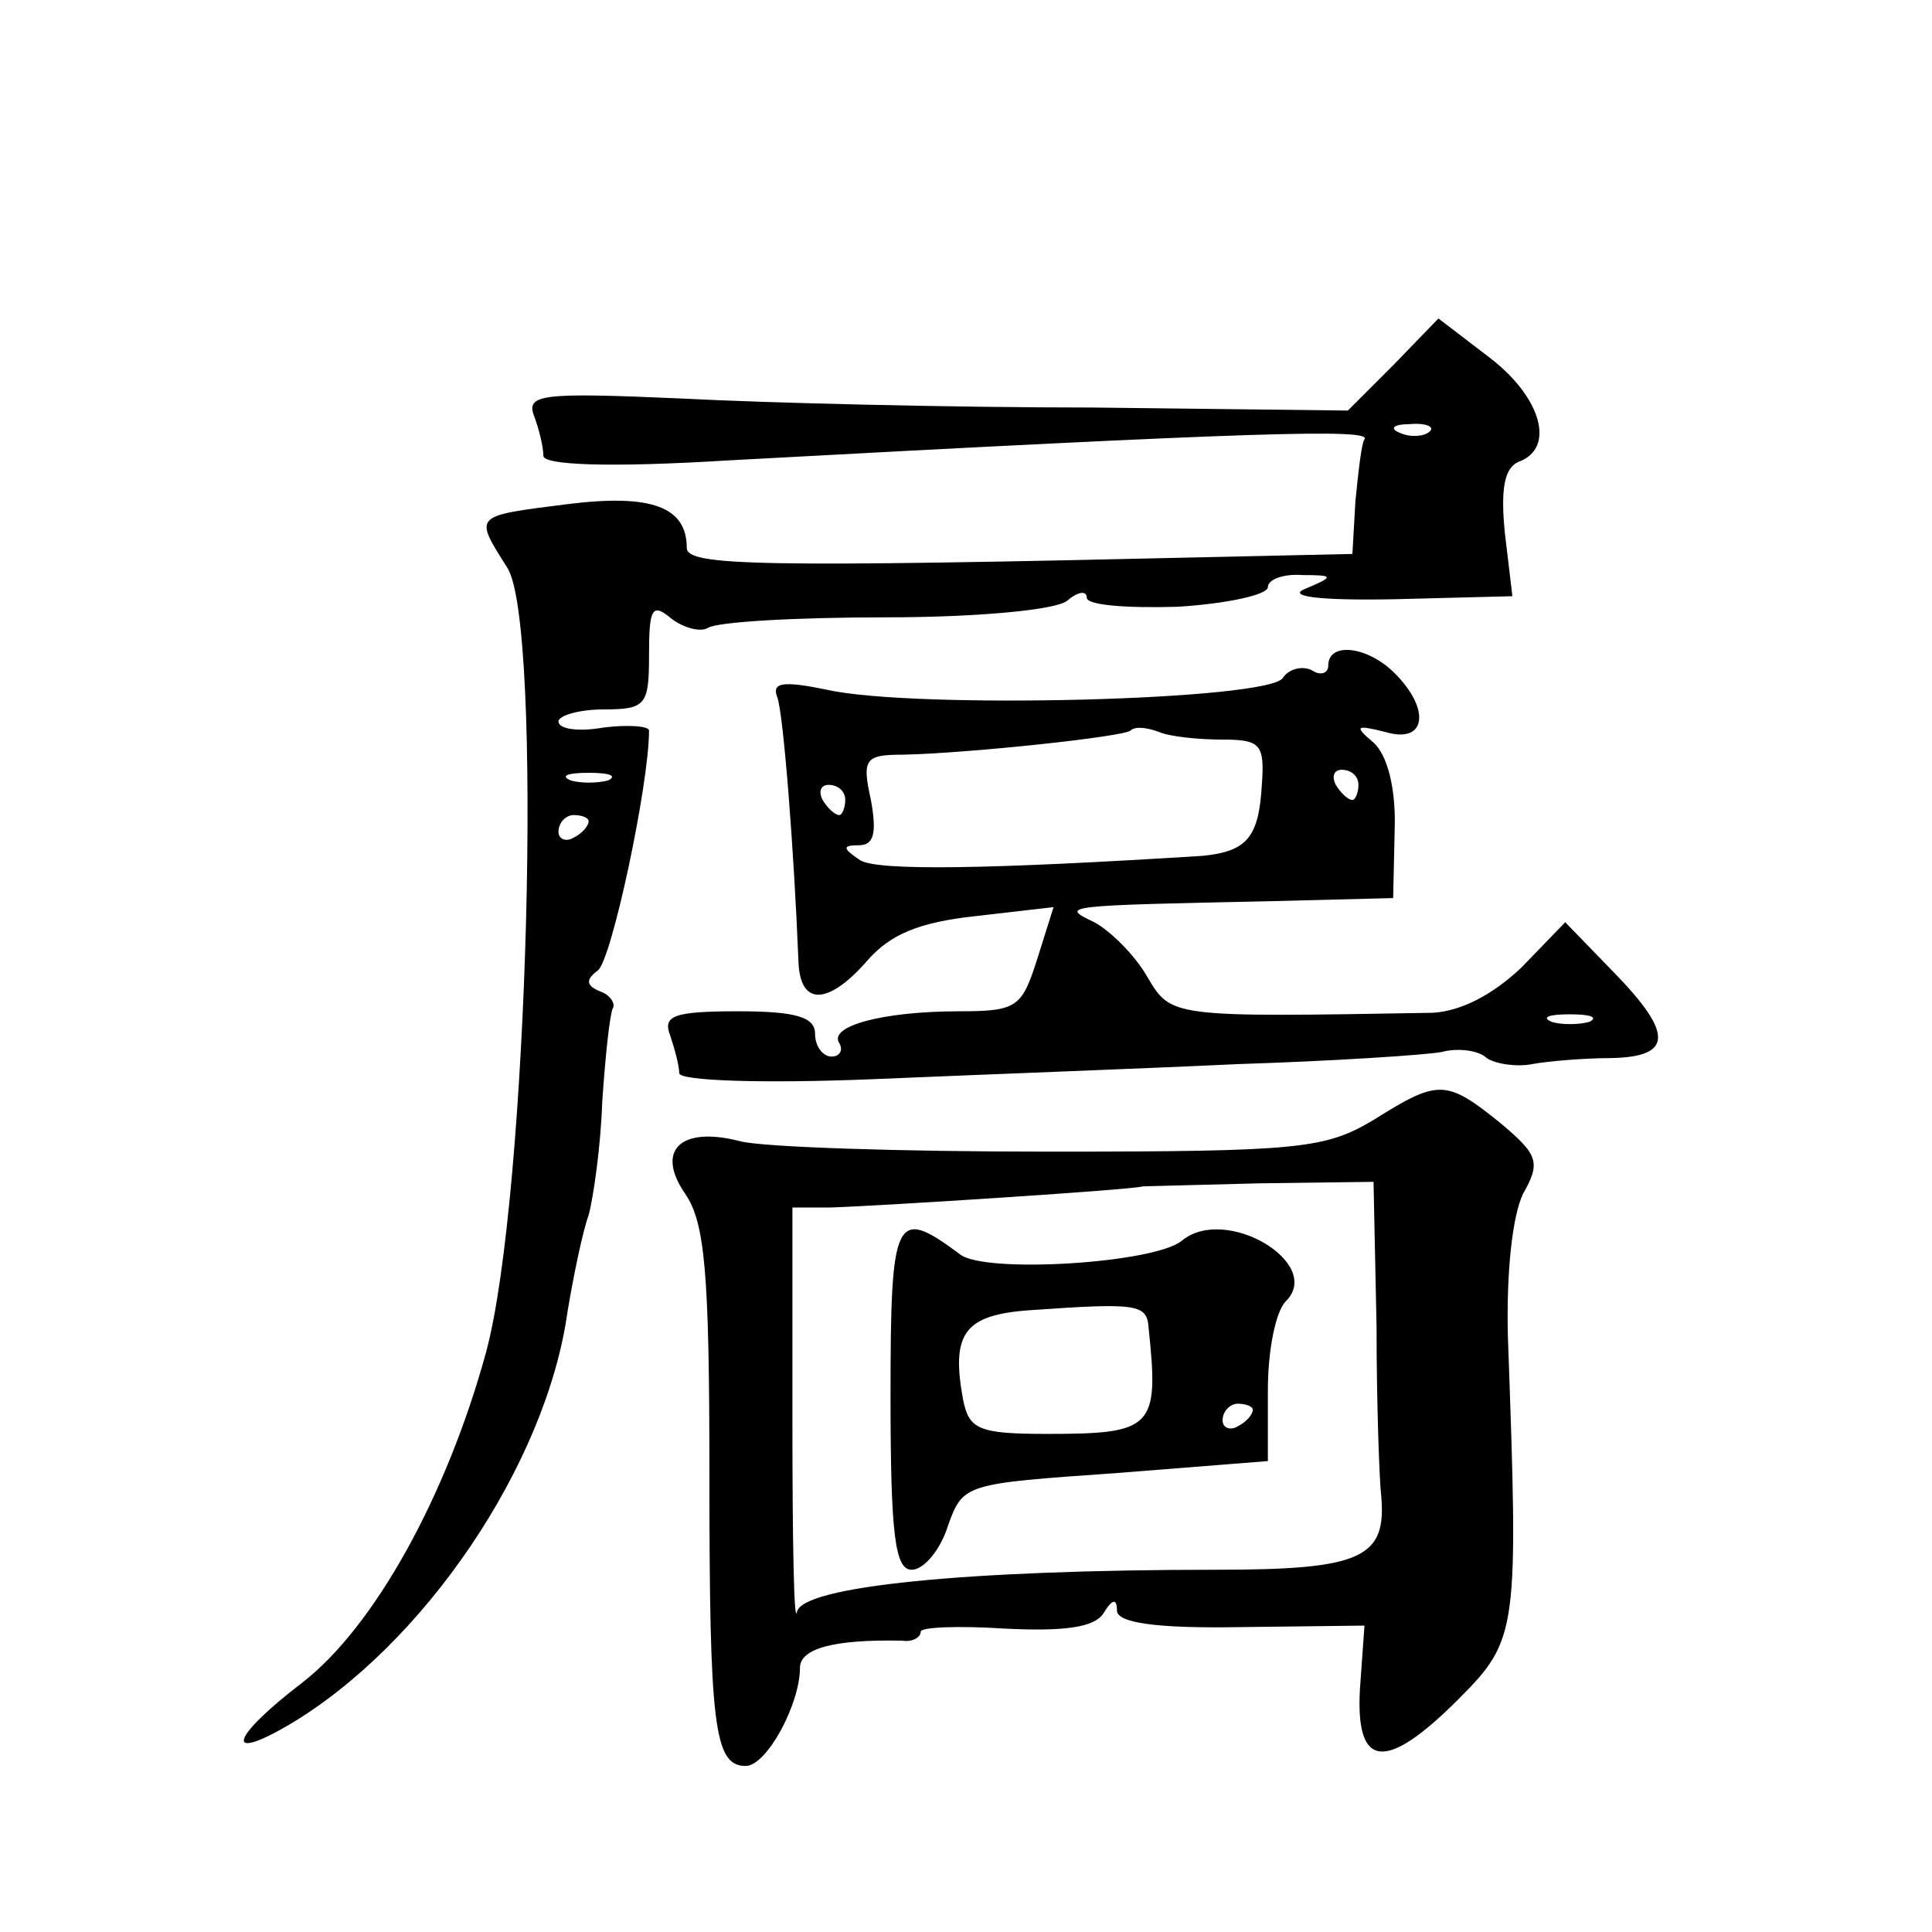 <?xml version="1.0" standalone="no"?>
<!DOCTYPE svg PUBLIC "-//W3C//DTD SVG 20010904//EN"
 "http://www.w3.org/TR/2001/REC-SVG-20010904/DTD/svg10.dtd">
<svg version="1.0" xmlns="http://www.w3.org/2000/svg"
 width="128pt" height="128pt" viewBox="0 0 128 128"
 preserveAspectRatio="xMidYMid meet">
<g transform="translate(0,128) scale(0.1,-0.1)"
fill="#0" stroke="none">
<path d="M923 1038 l-30 -30 -169 2 c-93 0 -216 3 -273 6 -92 4 -103 3 -97 -12
3 -8 6 -20 6 -26 0 -6 42 -8 123 -3 350 19 426 21 421 14 -2 -3 -4 -21 -6 -41 l-2
-35 -90 -2 c-303 -7 -351 -6 -351 6 0 27 -23 36 -79 29 -63 -8 -62 -7 -40 -42 24
-36 14 -417 -14 -520 -26 -95 -74 -182 -122 -219 -47 -36 -52 -53 -9 -28 90 53
171 173 185 274 4 24 10 53 14 64 3 11 8 45 9 75 2 30 5 58 7 62 2 3 -2 9 -8 11
-10 4 -10 8 -2 14 9 6 34 123 34 159 0 3 -14 4 -30 2 -17 -3 -30 -1 -30 4 0 4 14
8 30 8 28 0 30 3 30 36 0 31 2 35 15 24 8 -6 19 -9 24 -6 6 4 58 7 118 7 61 0 113
5 120 11 7 6 13 7 13 2 0 -5 27 -7 60 -6 33 2 60 8 60 13 0 5 10 9 23 8 21 0 21
-1 2 -9 -13 -5 8 -8 59 -7 l78 2 -5 42 c-3 30 0 43 9 47 25 9 15 43 -19 69 l-34
26 -30 -31z m24 -44 c-3 -3 -12 -4 -19 -1 -8 3 -5 6 6 6 11 1 17 -2 13 -5z m-544
-231 c-7 -2 -19 -2 -25 0 -7 3 -2 5 12 5 14 0 19 -2 13 -5z m-13 -27 c0 -3 -4 -8
-10 -11 -5 -3 -10 -1 -10 4 0 6 5 11 10 11 6 0 10 -2 10 -4z M880 839 c0 -5 -5
-7 -11 -3 -6 3 -15 1 -19 -5 -8 -15 -244 -21 -302 -8 -29 6 -37 5 -33 -5 4 -11
11 -100 14 -175 1 -30 20 -29 46 1 15 17 34 25 71 29 l52 6 -11 -35 c-10 -31 -13
-34 -51 -34 -52 0 -87 -10 -80 -21 3 -5 0 -9 -5 -9 -6 0 -11 7 -11 15 0 11 -12
15 -51 15 -43 0 -50 -3 -45 -16 3 -9 6 -20 6 -25 0 -5 54 -7 128 -4 70 3 179 7
242 10 63 2 124 6 135 8 11 3 25 1 30 -4 6 -4 20 -6 30 -4 11 2 35 4 53 4 40 1
41 16 1 57 l-32 33 -29 -30 c-19 -18 -40 -29 -59 -30 -174 -3 -173 -3 -189 24 -8
14 -24 30 -35 36 -23 11 -22 11 119 14 l79 2 1 45 c1 28 -5 50 -14 58 -13 11 -12
12 8 7 27 -8 30 15 6 39 -18 18 -44 21 -44 5z m-70 -49 c25 0 28 -3 26 -30 -2 -35
-10 -44 -39 -47 -143 -9 -215 -10 -227 -3 -12 8 -12 10 -1 10 10 0 12 8 8 30 -6
27 -4 30 21 30 45 1 147 12 151 16 3 3 11 2 19 -1 7 -3 26 -5 42 -5z m90 -30 c0
-5 -2 -10 -4 -10 -3 0 -8 5 -11 10 -3 6 -1 10 4 10 6 0 11 -4 11 -10z m-340 -10
c0 -5 -2 -10 -4 -10 -3 0 -8 5 -11 10 -3 6 -1 10 4 10 6 0 11 -4 11 -10z m493 -147
c-7 -2 -19 -2 -25 0 -7 3 -2 5 12 5 14 0 19 -2 13 -5z M910 538 c-32 -19 -48 -21
-215 -21 -99 0 -191 3 -205 7 -39 10 -56 -6 -36 -35 13 -19 16 -52 16 -185 0 -167
3 -194 24 -194 14 0 36 41 36 65 0 13 23 19 68 18 6 -1 12 2 12 6 0 3 25 4 56 2
40 -2 59 1 65 10 6 10 9 10 9 2 0 -8 25 -12 82 -11 l82 1 -3 -42 c-3 -53 17 -55
65 -7 40 40 40 45 33 241 -1 43 3 79 10 94 12 21 10 26 -15 47 -36 29 -41 29 -84
2z m2 -137 c0 -53 2 -103 3 -111 4 -42 -12 -50 -109 -50 -166 0 -275 -11 -278 -28
-2 -9 -3 48 -3 126 l0 142 25 0 c33 1 204 12 207 14 1 0 36 1 77 2 l76 1 2 -96z
M590 355 c0 -92 3 -115 14 -115 8 0 19 13 24 29 10 28 11 28 111 35 l101 8 0 47
c0 26 5 52 12 59 25 25 -40 64 -69 40 -18 -15 -131 -22 -147 -9 -43 32 -46 26 -46
-94z m171 45 c7 -66 3 -70 -67 -70 -46 0 -52 3 -56 23 -8 44 1 56 45 59 71 5 77
4 78 -12z m69 -54 c0 -3 -4 -8 -10 -11 -5 -3 -10 -1 -10 4 0 6 5 11 10 11 6 0 10
-2 10 -4z"/>
</g>
</svg>

